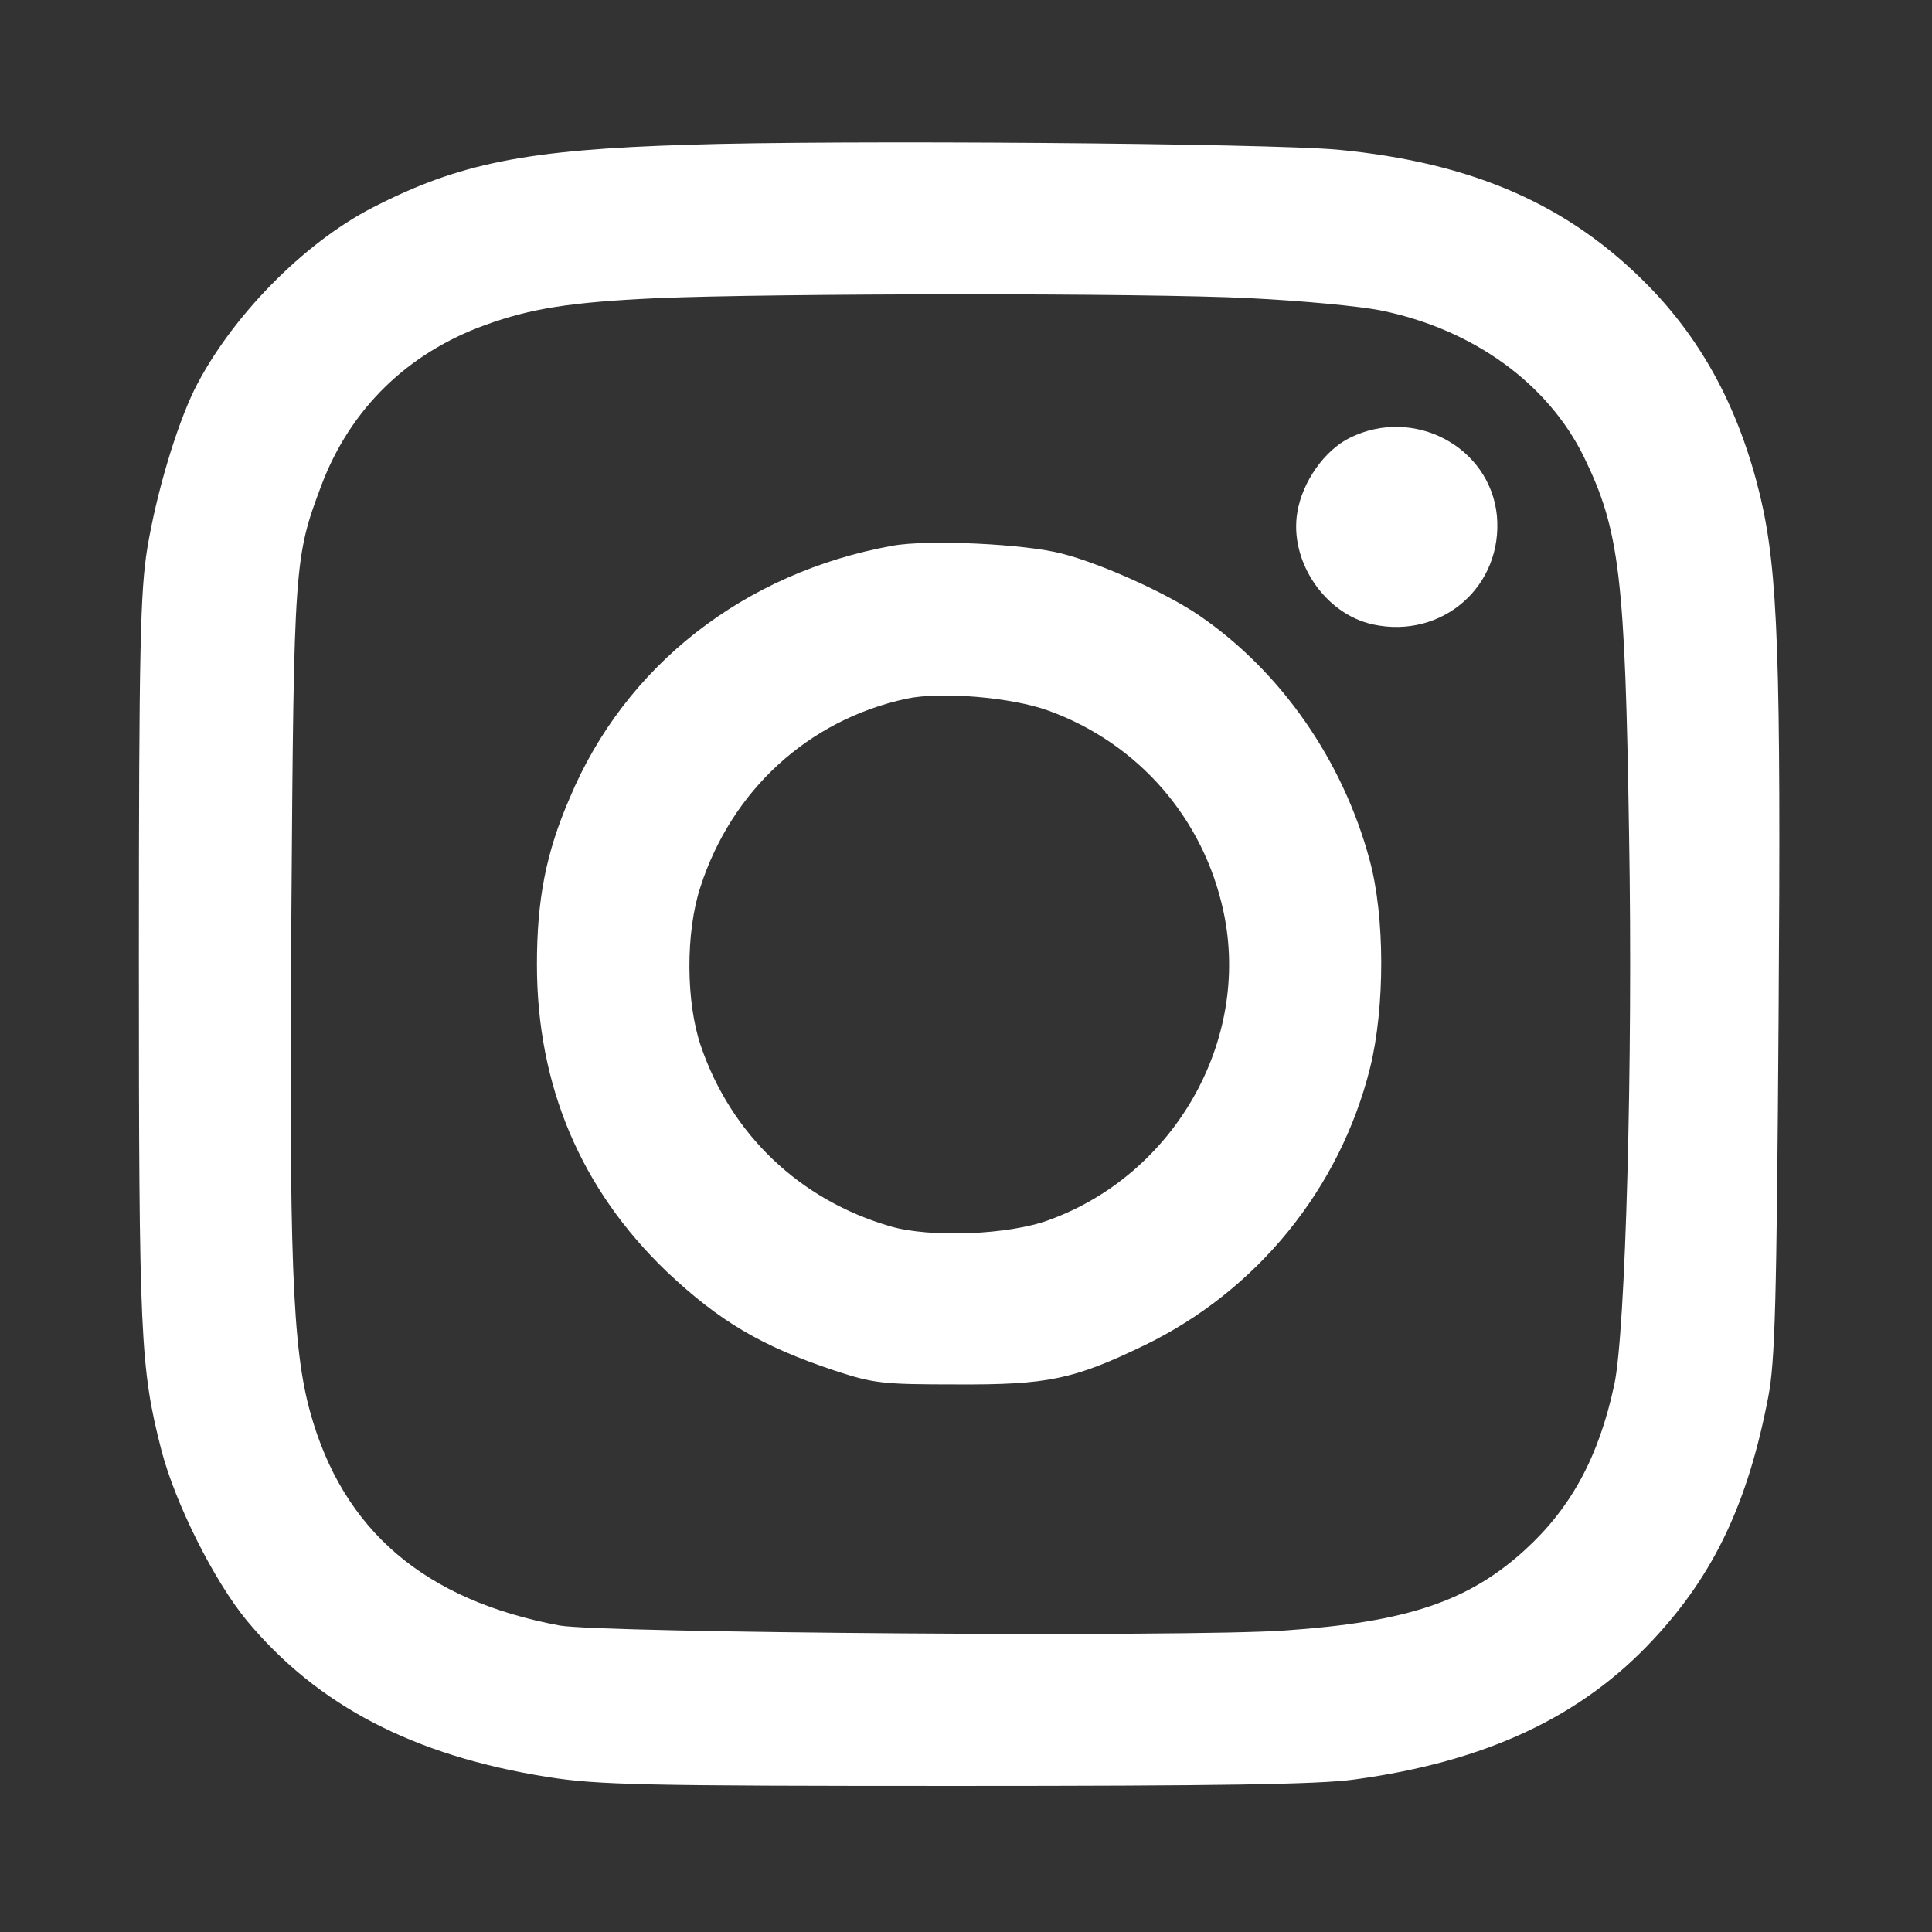 <?xml version="1.0" encoding="UTF-8" standalone="no"?>
<svg xmlns="http://www.w3.org/2000/svg" xmlns:svg="http://www.w3.org/2000/svg" version="1.0" width="512pt" height="512pt" viewBox="0 0 512 512" preserveAspectRatio="xMidYMid meet" id="svg10">
  <rect x="0" y="0" width="512" height="512" fill="#333333" stroke="none"/>
  <defs id="defs14"></defs>
  <g transform="translate(0,512) scale(0.1,-0.1)" fill="#000000" stroke="none" id="g8">
    <path d="m 1824.402,4736.423 c -430.341,-13.12 -607.462,-48.544 -837.065,-166.626 -183.682,-94.465 -376.548,-291.267 -472.325,-482.821 -47.233,-97.089 -99.713,-270.275 -124.641,-419.844 -18.368,-114.145 -22.304,-258.467 -22.304,-1088.972 0,-1003.691 3.936,-1082.411 59.041,-1298.894 36.736,-143.01 140.385,-348.996 226.978,-453.957 187.618,-225.666 442.149,-358.18 797.704,-414.596 133.826,-20.992 249.283,-23.616 1081.1,-23.616 690.119,0 964.33,3.936 1056.171,17.056 348.996,47.233 603.526,166.626 793.768,372.612 160.066,171.874 249.283,360.804 303.075,640.263 18.368,94.465 22.304,246.659 27.552,1010.251 6.56,951.21 -1.312,1176.877 -48.544,1377.615 -55.105,228.29 -150.882,408.036 -295.203,556.294 -211.234,216.482 -467.077,328.003 -823.945,362.116 -188.93,17.056 -1327.758,26.24 -1721.362,13.12 z m 1489.136,-406.724 c 133.826,-6.56 289.955,-20.992 347.684,-32.8 242.723,-49.856 440.837,-192.866 536.614,-388.356 94.465,-194.178 108.897,-316.195 119.393,-1002.379 10.496,-593.03 -9.184,-1321.198 -39.36,-1456.335 -40.672,-190.242 -114.145,-325.38 -236.162,-436.901 -149.57,-136.449 -312.259,-191.554 -636.327,-213.858 -261.091,-18.368 -1809.267,-6.56 -1922.1,13.12 -358.18,66.913 -574.662,251.907 -661.255,565.478 -47.233,170.562 -56.417,406.724 -49.857,1325.134 6.56,926.282 7.872,940.714 80.033,1132.268 76.097,200.738 226.978,348.996 434.277,423.781 119.393,43.297 224.354,60.353 452.645,70.849 301.763,13.12 1294.958,14.432 1574.417,0 z" id="path2" style="fill:#ffffff;stroke-width:1.312"></path>
    <path d="m 3577.252,3959.711 c -66.913,-32.8 -125.953,-116.769 -139.073,-196.802 -22.304,-128.577 72.161,-270.275 200.738,-297.827 183.682,-39.36 345.06,102.337 328.003,288.643 -18.368,182.37 -220.418,289.955 -389.668,205.986 z" id="path4" style="fill:#ffffff;stroke-width:1.312"></path>
    <path d="m 2364.952,3673.692 c -392.292,-70.849 -708.487,-317.507 -855.433,-669.127 -62.977,-145.633 -86.593,-268.963 -86.593,-440.837 0,-321.443 116.769,-595.654 343.748,-813.449 140.386,-132.513 251.907,-198.114 444.773,-262.403 103.649,-34.112 127.265,-36.736 321.443,-36.736 244.035,-1.312 312.259,13.12 499.877,103.649 297.827,144.321 518.246,414.596 598.278,736.04 39.36,160.066 39.36,400.164 -1.312,549.734 -70.849,263.715 -234.851,499.877 -451.333,648.135 -87.905,60.353 -261.091,137.761 -363.428,164.002 -99.713,26.24 -358.18,38.048 -450.021,20.992 z m 413.284,-436.901 c 238.787,-86.593 411.972,-286.019 464.453,-533.99 72.161,-339.812 -129.889,-695.367 -463.141,-816.073 -106.273,-39.36 -313.571,-47.233 -418.533,-17.056 -241.411,69.537 -423.781,244.035 -503.813,478.885 -39.361,115.457 -40.672,299.139 -1.312,419.844 82.657,257.155 286.019,443.461 545.798,499.877 91.841,19.68 279.459,3.936 376.548,-31.488 z" id="path6" style="fill:#ffffff;stroke-width:1.312"></path>
  </g>
</svg>
